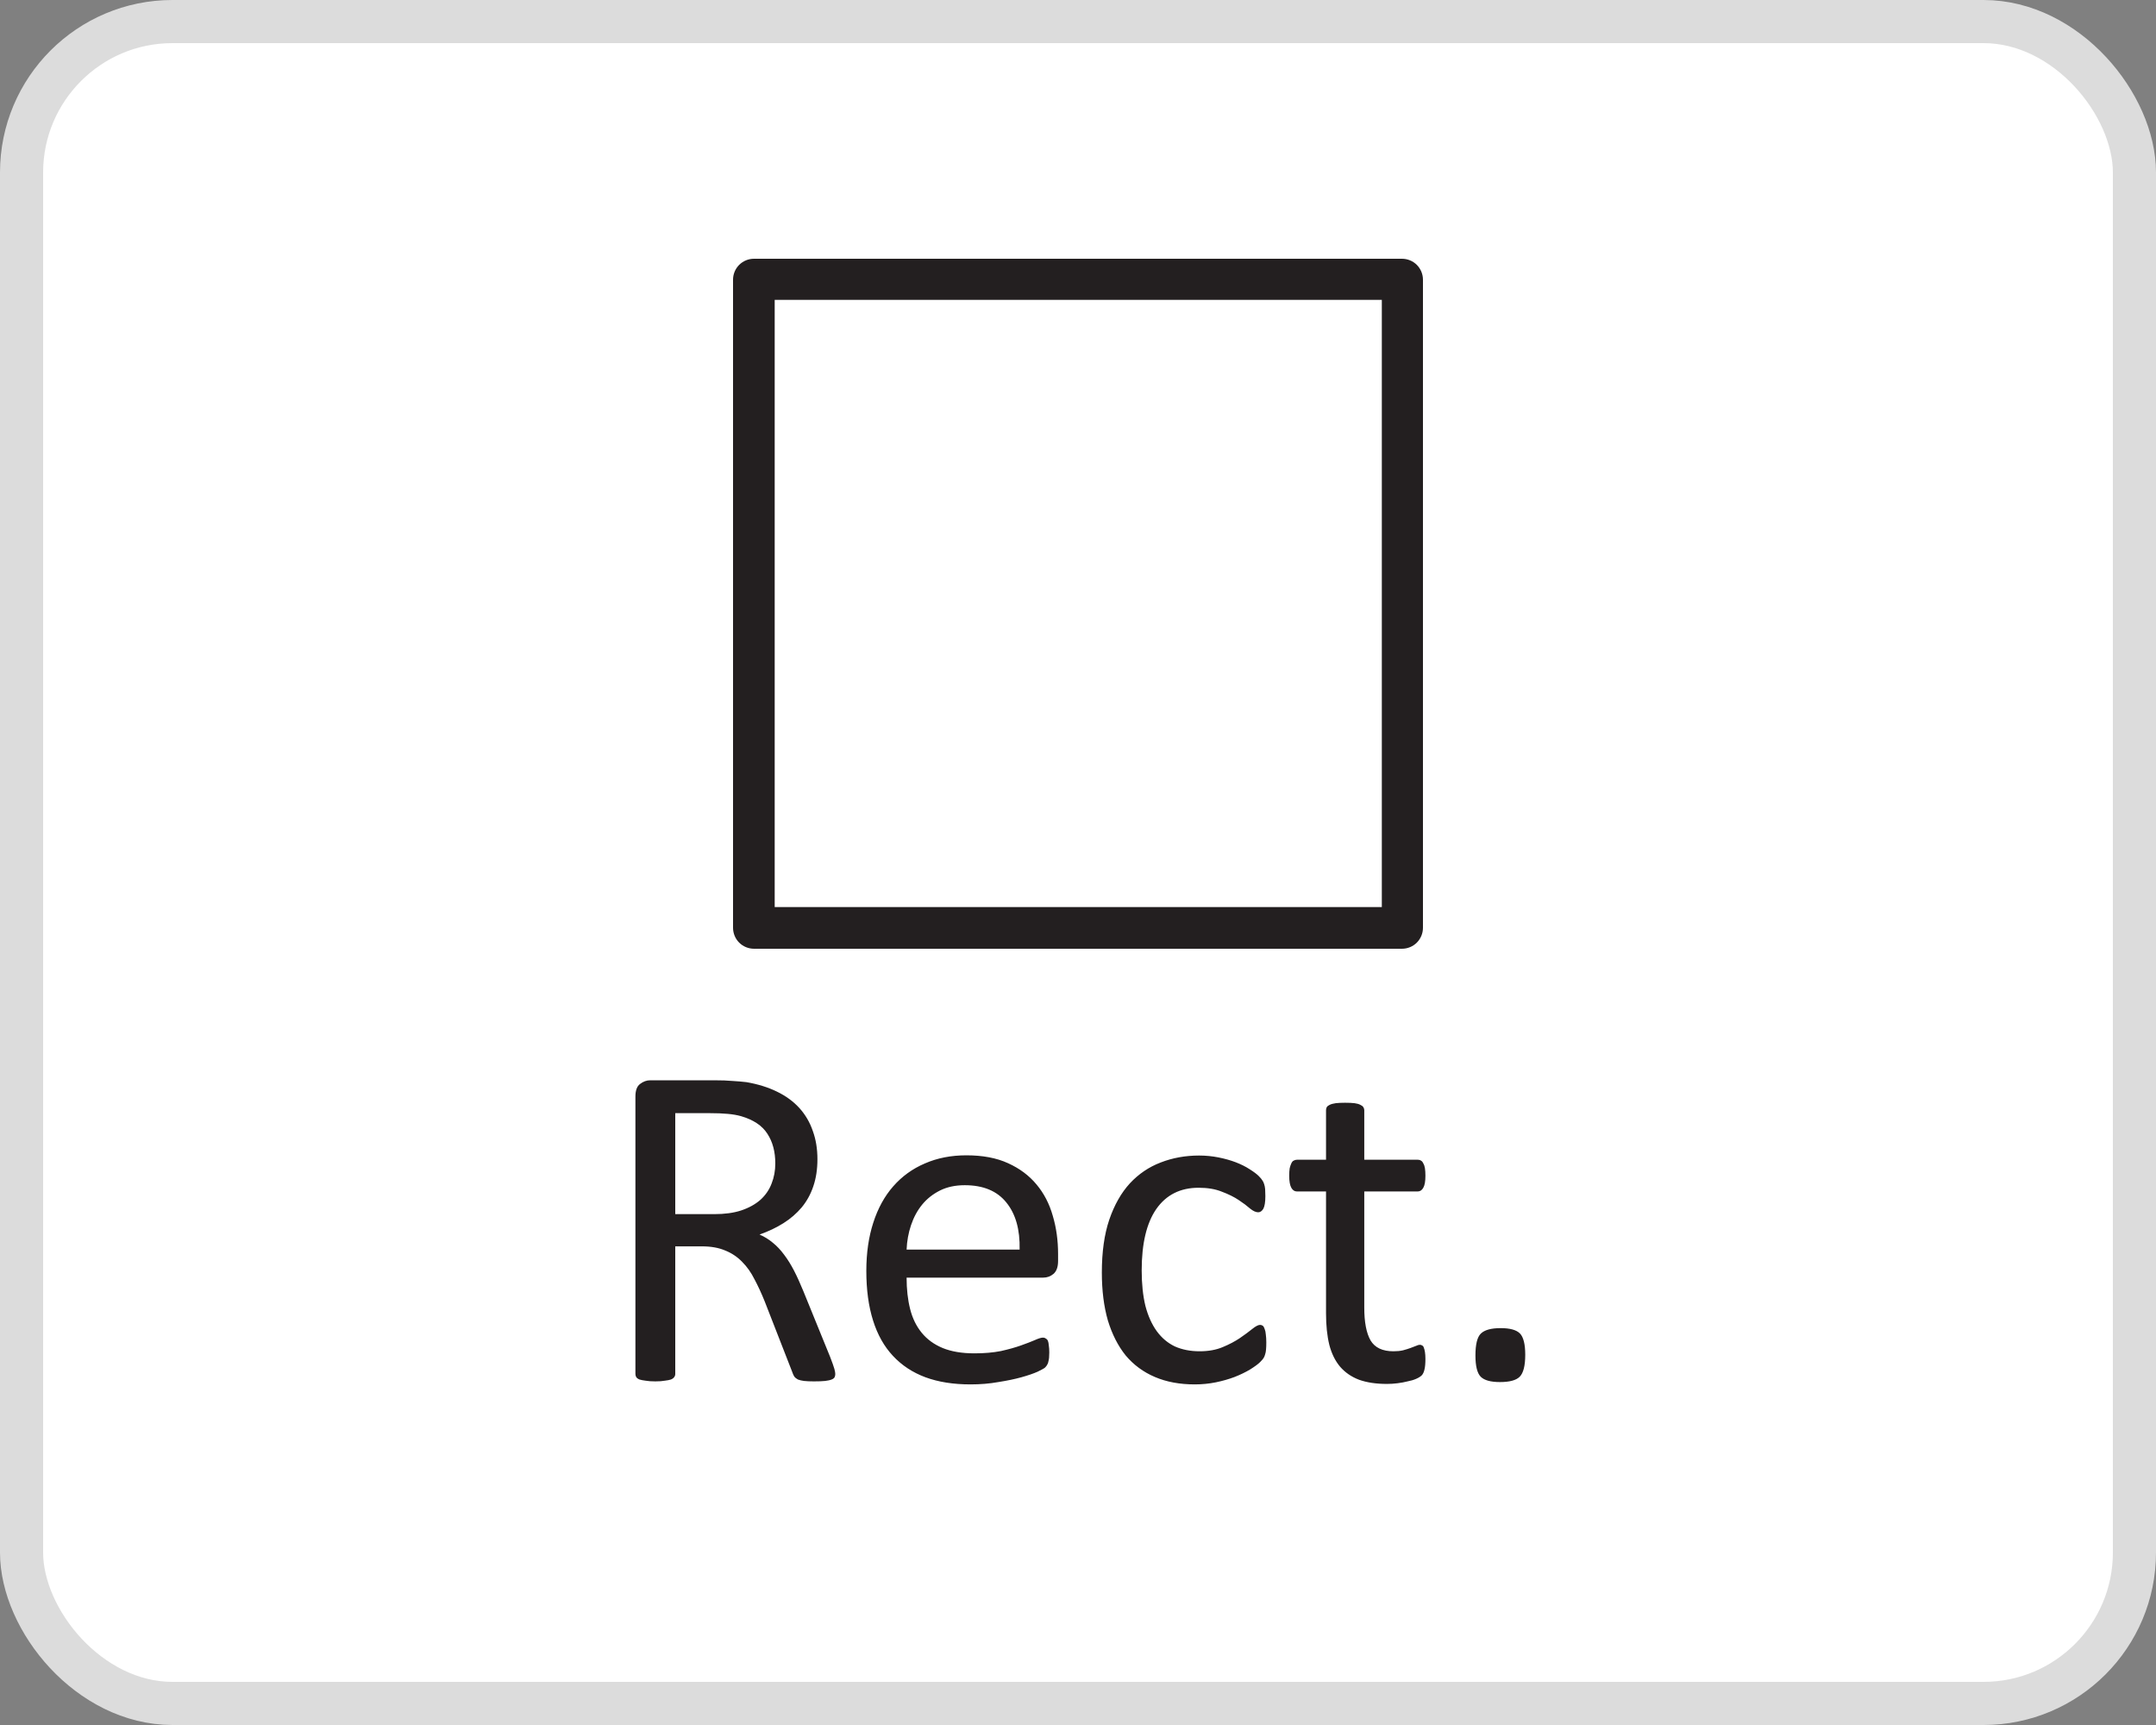 <svg width="50" height="40" viewBox="0 0 50 40" fill="none" xmlns="http://www.w3.org/2000/svg">
<rect x="0" y="0" width="50" height="40" fill="#808080" stroke="none"/>
<g clip-path="url(#clip0_726_596)">
<rect x="0.5" y="0.5" width="49" height="39" rx="3.5" fill="white"/>
<rect x="0.5" y="0.5" width="49" height="39" rx="3.5" stroke="#DCDCDC"/>
<g clip-path="url(#clip1_726_596)">
<path d="M32.514 22H17.486C17.422 22 17.359 21.987 17.3 21.963C17.241 21.939 17.188 21.903 17.142 21.858C17.097 21.812 17.061 21.759 17.037 21.7C17.013 21.641 17 21.578 17 21.514V6.486C17 6.357 17.051 6.234 17.142 6.142C17.234 6.051 17.357 6 17.486 6H32.514C32.578 6 32.641 6.013 32.7 6.037C32.759 6.061 32.812 6.097 32.858 6.142C32.903 6.188 32.938 6.241 32.963 6.3C32.987 6.359 33 6.423 33 6.486V21.514C33 21.578 32.987 21.641 32.963 21.7C32.938 21.759 32.903 21.812 32.858 21.858C32.812 21.903 32.759 21.939 32.7 21.963C32.641 21.987 32.578 22 32.514 22V22ZM17.966 21.034H32.046V6.954H17.966V21.034Z" fill="#231F20"/>
</g>
<path d="M19.371 31.86C19.371 31.889 19.366 31.914 19.355 31.936C19.344 31.957 19.321 31.975 19.285 31.989C19.249 32.004 19.199 32.014 19.135 32.022C19.07 32.029 18.984 32.032 18.877 32.032C18.784 32.032 18.707 32.029 18.646 32.022C18.589 32.014 18.542 32.004 18.506 31.989C18.471 31.971 18.442 31.948 18.42 31.919C18.402 31.891 18.386 31.855 18.372 31.812L17.733 30.174C17.658 29.988 17.579 29.817 17.497 29.664C17.418 29.506 17.323 29.372 17.212 29.261C17.101 29.146 16.97 29.058 16.82 28.998C16.669 28.933 16.489 28.901 16.277 28.901H15.66V31.86C15.66 31.889 15.651 31.914 15.633 31.936C15.618 31.957 15.593 31.975 15.558 31.989C15.525 32 15.479 32.009 15.418 32.016C15.361 32.027 15.287 32.032 15.198 32.032C15.108 32.032 15.033 32.027 14.972 32.016C14.915 32.009 14.868 32 14.832 31.989C14.797 31.975 14.772 31.957 14.757 31.936C14.743 31.914 14.736 31.889 14.736 31.86V25.426C14.736 25.286 14.772 25.189 14.843 25.136C14.918 25.078 14.997 25.05 15.08 25.05H16.557C16.732 25.05 16.877 25.055 16.992 25.066C17.11 25.073 17.215 25.082 17.309 25.093C17.577 25.139 17.814 25.213 18.018 25.313C18.225 25.413 18.399 25.54 18.539 25.694C18.678 25.848 18.782 26.026 18.85 26.226C18.922 26.423 18.957 26.641 18.957 26.881C18.957 27.114 18.925 27.324 18.861 27.51C18.8 27.692 18.71 27.855 18.592 27.998C18.474 28.138 18.333 28.26 18.168 28.364C18.003 28.468 17.819 28.555 17.615 28.627C17.729 28.677 17.833 28.741 17.926 28.82C18.019 28.895 18.105 28.987 18.184 29.094C18.266 29.202 18.343 29.325 18.415 29.465C18.487 29.605 18.558 29.762 18.63 29.938L19.253 31.468C19.303 31.597 19.335 31.689 19.35 31.742C19.364 31.792 19.371 31.832 19.371 31.86ZM17.98 26.978C17.98 26.706 17.919 26.477 17.797 26.291C17.676 26.101 17.471 25.965 17.185 25.882C17.096 25.857 16.994 25.839 16.879 25.829C16.768 25.818 16.621 25.812 16.439 25.812H15.66V28.154H16.562C16.805 28.154 17.015 28.126 17.19 28.068C17.369 28.008 17.518 27.925 17.636 27.821C17.754 27.714 17.84 27.588 17.894 27.445C17.951 27.302 17.98 27.146 17.98 26.978ZM24.538 29.239C24.538 29.379 24.502 29.479 24.431 29.54C24.363 29.597 24.284 29.626 24.194 29.626H21.025C21.025 29.895 21.052 30.136 21.106 30.351C21.16 30.566 21.249 30.75 21.375 30.904C21.5 31.058 21.663 31.176 21.863 31.259C22.064 31.341 22.309 31.382 22.599 31.382C22.828 31.382 23.032 31.364 23.211 31.329C23.39 31.289 23.544 31.246 23.673 31.2C23.806 31.153 23.913 31.112 23.996 31.076C24.081 31.037 24.146 31.017 24.189 31.017C24.214 31.017 24.235 31.024 24.253 31.039C24.275 31.049 24.291 31.067 24.302 31.092C24.312 31.117 24.32 31.153 24.323 31.2C24.33 31.243 24.334 31.296 24.334 31.361C24.334 31.407 24.332 31.449 24.329 31.484C24.325 31.517 24.32 31.547 24.312 31.576C24.309 31.601 24.3 31.624 24.286 31.645C24.275 31.667 24.259 31.689 24.237 31.71C24.219 31.728 24.162 31.76 24.065 31.807C23.969 31.85 23.843 31.893 23.689 31.936C23.535 31.979 23.356 32.016 23.152 32.048C22.952 32.084 22.737 32.102 22.508 32.102C22.11 32.102 21.761 32.047 21.46 31.936C21.163 31.825 20.913 31.66 20.709 31.441C20.504 31.223 20.35 30.949 20.247 30.62C20.143 30.29 20.091 29.907 20.091 29.47C20.091 29.055 20.145 28.683 20.252 28.353C20.359 28.02 20.513 27.739 20.714 27.51C20.918 27.277 21.163 27.1 21.45 26.978C21.736 26.853 22.057 26.79 22.411 26.79C22.791 26.79 23.113 26.851 23.378 26.973C23.646 27.094 23.867 27.259 24.039 27.467C24.21 27.671 24.336 27.913 24.415 28.192C24.497 28.468 24.538 28.763 24.538 29.078V29.239ZM23.646 28.976C23.657 28.511 23.553 28.145 23.335 27.88C23.12 27.615 22.8 27.483 22.373 27.483C22.155 27.483 21.963 27.524 21.799 27.606C21.634 27.689 21.496 27.798 21.385 27.934C21.274 28.07 21.188 28.23 21.127 28.412C21.067 28.591 21.033 28.779 21.025 28.976H23.646ZM29.367 31.13C29.367 31.191 29.365 31.244 29.361 31.291C29.358 31.334 29.351 31.372 29.34 31.404C29.333 31.433 29.322 31.459 29.308 31.484C29.297 31.506 29.268 31.54 29.222 31.586C29.179 31.629 29.104 31.685 28.996 31.753C28.889 31.817 28.767 31.877 28.631 31.93C28.498 31.98 28.353 32.022 28.196 32.054C28.038 32.086 27.875 32.102 27.707 32.102C27.36 32.102 27.052 32.045 26.783 31.93C26.515 31.816 26.289 31.649 26.106 31.431C25.927 31.209 25.79 30.938 25.693 30.62C25.6 30.297 25.553 29.927 25.553 29.508C25.553 29.032 25.61 28.623 25.725 28.283C25.843 27.939 26.003 27.658 26.203 27.44C26.407 27.221 26.645 27.06 26.918 26.956C27.193 26.849 27.49 26.795 27.809 26.795C27.963 26.795 28.112 26.81 28.255 26.838C28.402 26.867 28.536 26.905 28.658 26.951C28.779 26.998 28.887 27.051 28.98 27.112C29.077 27.173 29.146 27.225 29.189 27.268C29.232 27.311 29.261 27.345 29.275 27.37C29.293 27.395 29.308 27.426 29.318 27.461C29.329 27.494 29.336 27.531 29.34 27.574C29.343 27.617 29.345 27.671 29.345 27.735C29.345 27.875 29.329 27.974 29.297 28.031C29.265 28.084 29.225 28.111 29.179 28.111C29.125 28.111 29.062 28.083 28.991 28.025C28.923 27.965 28.835 27.898 28.727 27.827C28.62 27.755 28.489 27.691 28.335 27.633C28.185 27.572 28.006 27.542 27.798 27.542C27.372 27.542 27.045 27.707 26.815 28.036C26.59 28.362 26.477 28.836 26.477 29.459C26.477 29.771 26.506 30.045 26.563 30.281C26.624 30.514 26.712 30.709 26.826 30.867C26.941 31.024 27.08 31.142 27.245 31.221C27.413 31.296 27.605 31.334 27.82 31.334C28.024 31.334 28.203 31.302 28.357 31.237C28.511 31.173 28.643 31.103 28.754 31.028C28.869 30.949 28.964 30.879 29.039 30.818C29.118 30.754 29.179 30.722 29.222 30.722C29.247 30.722 29.268 30.729 29.286 30.743C29.304 30.758 29.318 30.783 29.329 30.818C29.343 30.851 29.352 30.894 29.356 30.947C29.363 30.997 29.367 31.058 29.367 31.13ZM33.057 31.511C33.057 31.615 33.05 31.697 33.035 31.758C33.021 31.819 32.999 31.864 32.971 31.893C32.942 31.921 32.899 31.948 32.842 31.973C32.785 31.998 32.718 32.018 32.643 32.032C32.572 32.05 32.495 32.065 32.412 32.075C32.33 32.086 32.247 32.091 32.165 32.091C31.914 32.091 31.7 32.059 31.52 31.995C31.341 31.927 31.195 31.826 31.08 31.694C30.965 31.558 30.881 31.388 30.828 31.184C30.777 30.976 30.752 30.732 30.752 30.453V27.628H30.076C30.022 27.628 29.979 27.599 29.947 27.542C29.915 27.485 29.898 27.392 29.898 27.263C29.898 27.195 29.902 27.137 29.909 27.091C29.92 27.044 29.933 27.007 29.947 26.978C29.961 26.946 29.979 26.924 30 26.914C30.026 26.899 30.052 26.892 30.081 26.892H30.752V25.743C30.752 25.718 30.758 25.694 30.769 25.673C30.783 25.651 30.806 25.634 30.838 25.619C30.874 25.601 30.921 25.589 30.978 25.581C31.035 25.574 31.107 25.571 31.193 25.571C31.282 25.571 31.356 25.574 31.413 25.581C31.47 25.589 31.515 25.601 31.547 25.619C31.58 25.634 31.603 25.651 31.617 25.673C31.631 25.694 31.639 25.718 31.639 25.743V26.892H32.879C32.908 26.892 32.933 26.899 32.955 26.914C32.976 26.924 32.994 26.946 33.008 26.978C33.026 27.007 33.039 27.044 33.046 27.091C33.053 27.137 33.057 27.195 33.057 27.263C33.057 27.392 33.041 27.485 33.008 27.542C32.976 27.599 32.933 27.628 32.879 27.628H31.639V30.324C31.639 30.657 31.687 30.91 31.784 31.081C31.884 31.25 32.061 31.334 32.315 31.334C32.398 31.334 32.471 31.327 32.536 31.312C32.6 31.295 32.657 31.277 32.708 31.259C32.758 31.241 32.801 31.225 32.836 31.21C32.872 31.192 32.904 31.184 32.933 31.184C32.951 31.184 32.967 31.189 32.981 31.2C32.999 31.207 33.012 31.223 33.019 31.248C33.03 31.273 33.039 31.307 33.046 31.35C33.053 31.393 33.057 31.447 33.057 31.511ZM35.372 31.415C35.372 31.669 35.329 31.839 35.243 31.925C35.16 32.007 35.008 32.048 34.786 32.048C34.571 32.048 34.423 32.007 34.34 31.925C34.258 31.842 34.217 31.678 34.217 31.431C34.217 31.176 34.258 31.008 34.34 30.926C34.426 30.84 34.58 30.797 34.802 30.797C35.017 30.797 35.166 30.838 35.248 30.92C35.33 31.003 35.372 31.168 35.372 31.415Z" fill="#231F20"/>
</g>
<defs>
<clipPath id="clip0_726_596">
<rect width="50" height="40" fill="white"/>
</clipPath>
<clipPath id="clip1_726_596">
<rect width="16" height="16" fill="white" transform="translate(17 6)"/>
</clipPath>
</defs>
</svg>
